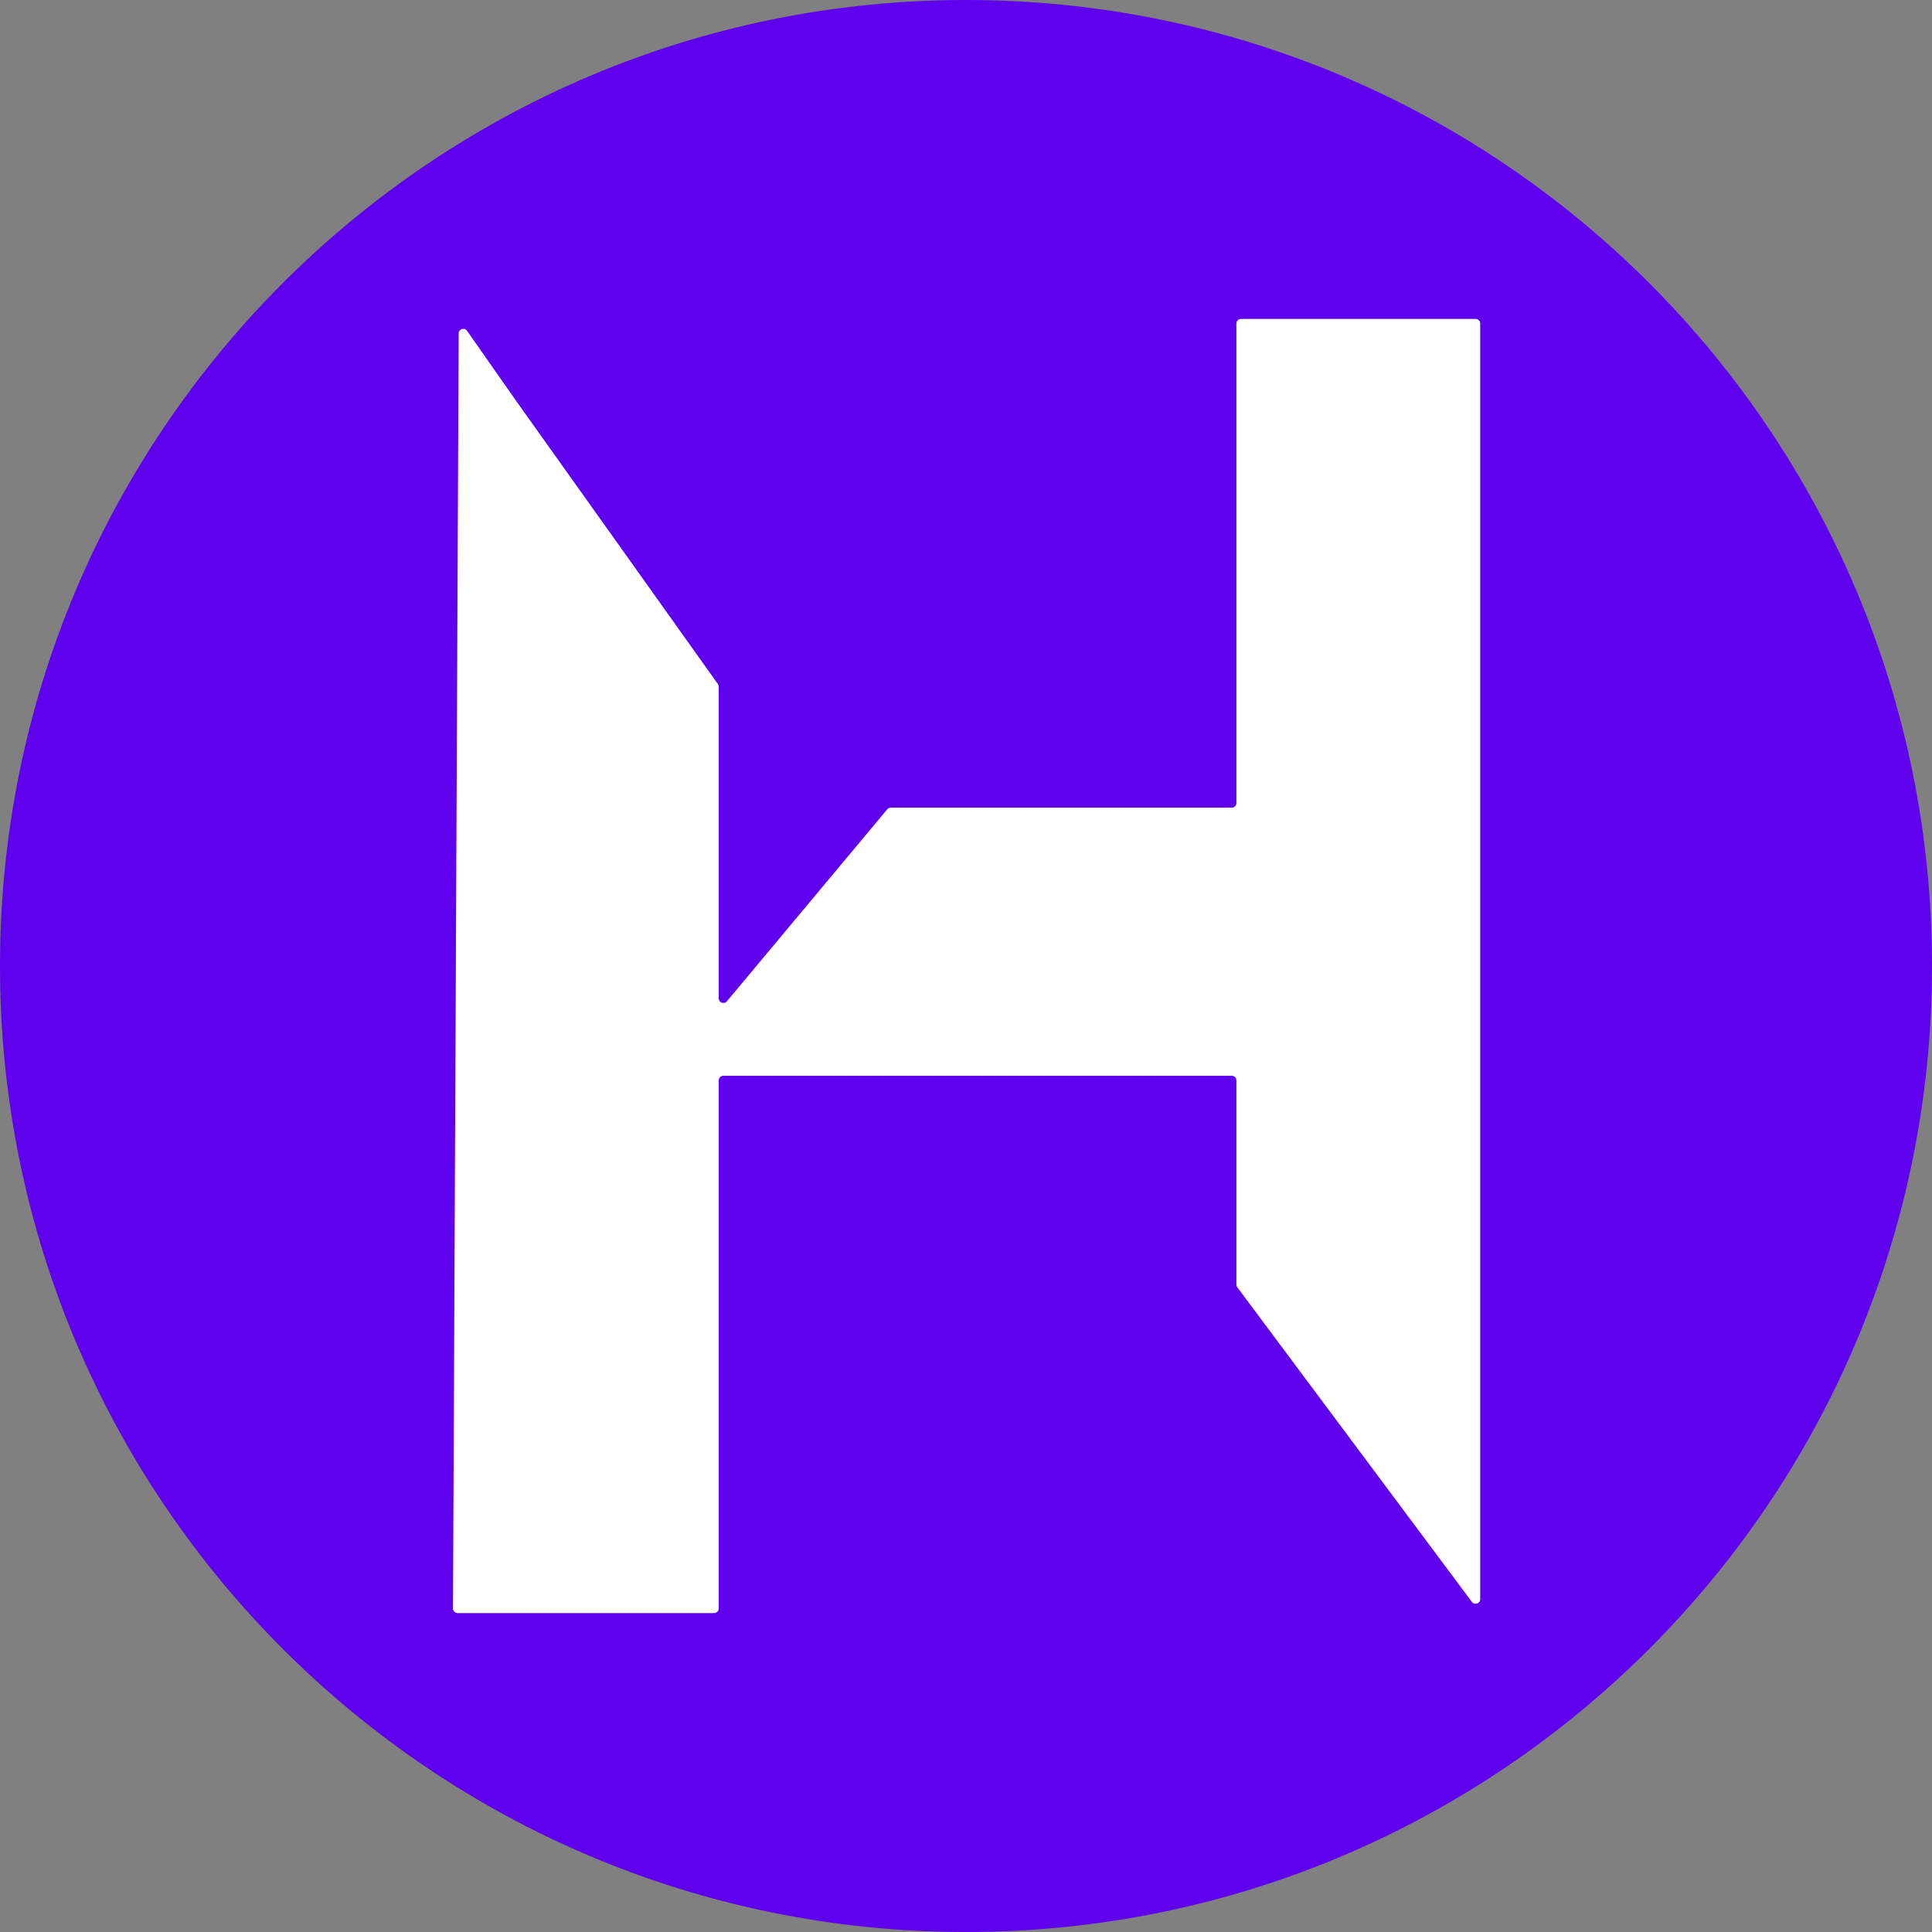 <svg width="836" height="836" viewBox="0 0 836 836" fill="none" xmlns="http://www.w3.org/2000/svg">
<rect x="0" y="0" width="836" height="836" fill="#808080" stroke="none"/>
<path d="M836 418C836 648.855 648.855 836 418 836C187.145 836 0 648.855 0 418C0 187.145 187.145 0 418 0C648.855 0 836 187.145 836 418Z" fill="#5F00EE"/>
<path d="M198.472 144.296L196.009 695.991C196.004 697.099 196.901 698 198.009 698H309C310.105 698 311 697.105 311 696V467.5C311 466.395 311.895 465.5 313 465.5H533C534.105 465.5 535 466.395 535 467.5V555.836C535 556.267 535.139 556.687 535.397 557.032L636.897 693.167C638.047 694.71 640.5 693.896 640.5 691.972V140C640.5 138.895 639.605 138 638.5 138H537C535.895 138 535 138.895 535 140V347.5C535 348.605 534.105 349.5 533 349.5H385.435C384.843 349.5 384.28 349.763 383.9 350.218L314.535 433.268C313.337 434.702 311 433.855 311 431.986V297.14C311 296.724 310.87 296.318 310.629 295.979L223 173L202.11 143.158C200.992 141.559 198.481 142.345 198.472 144.296Z" fill="white"/>
</svg>
